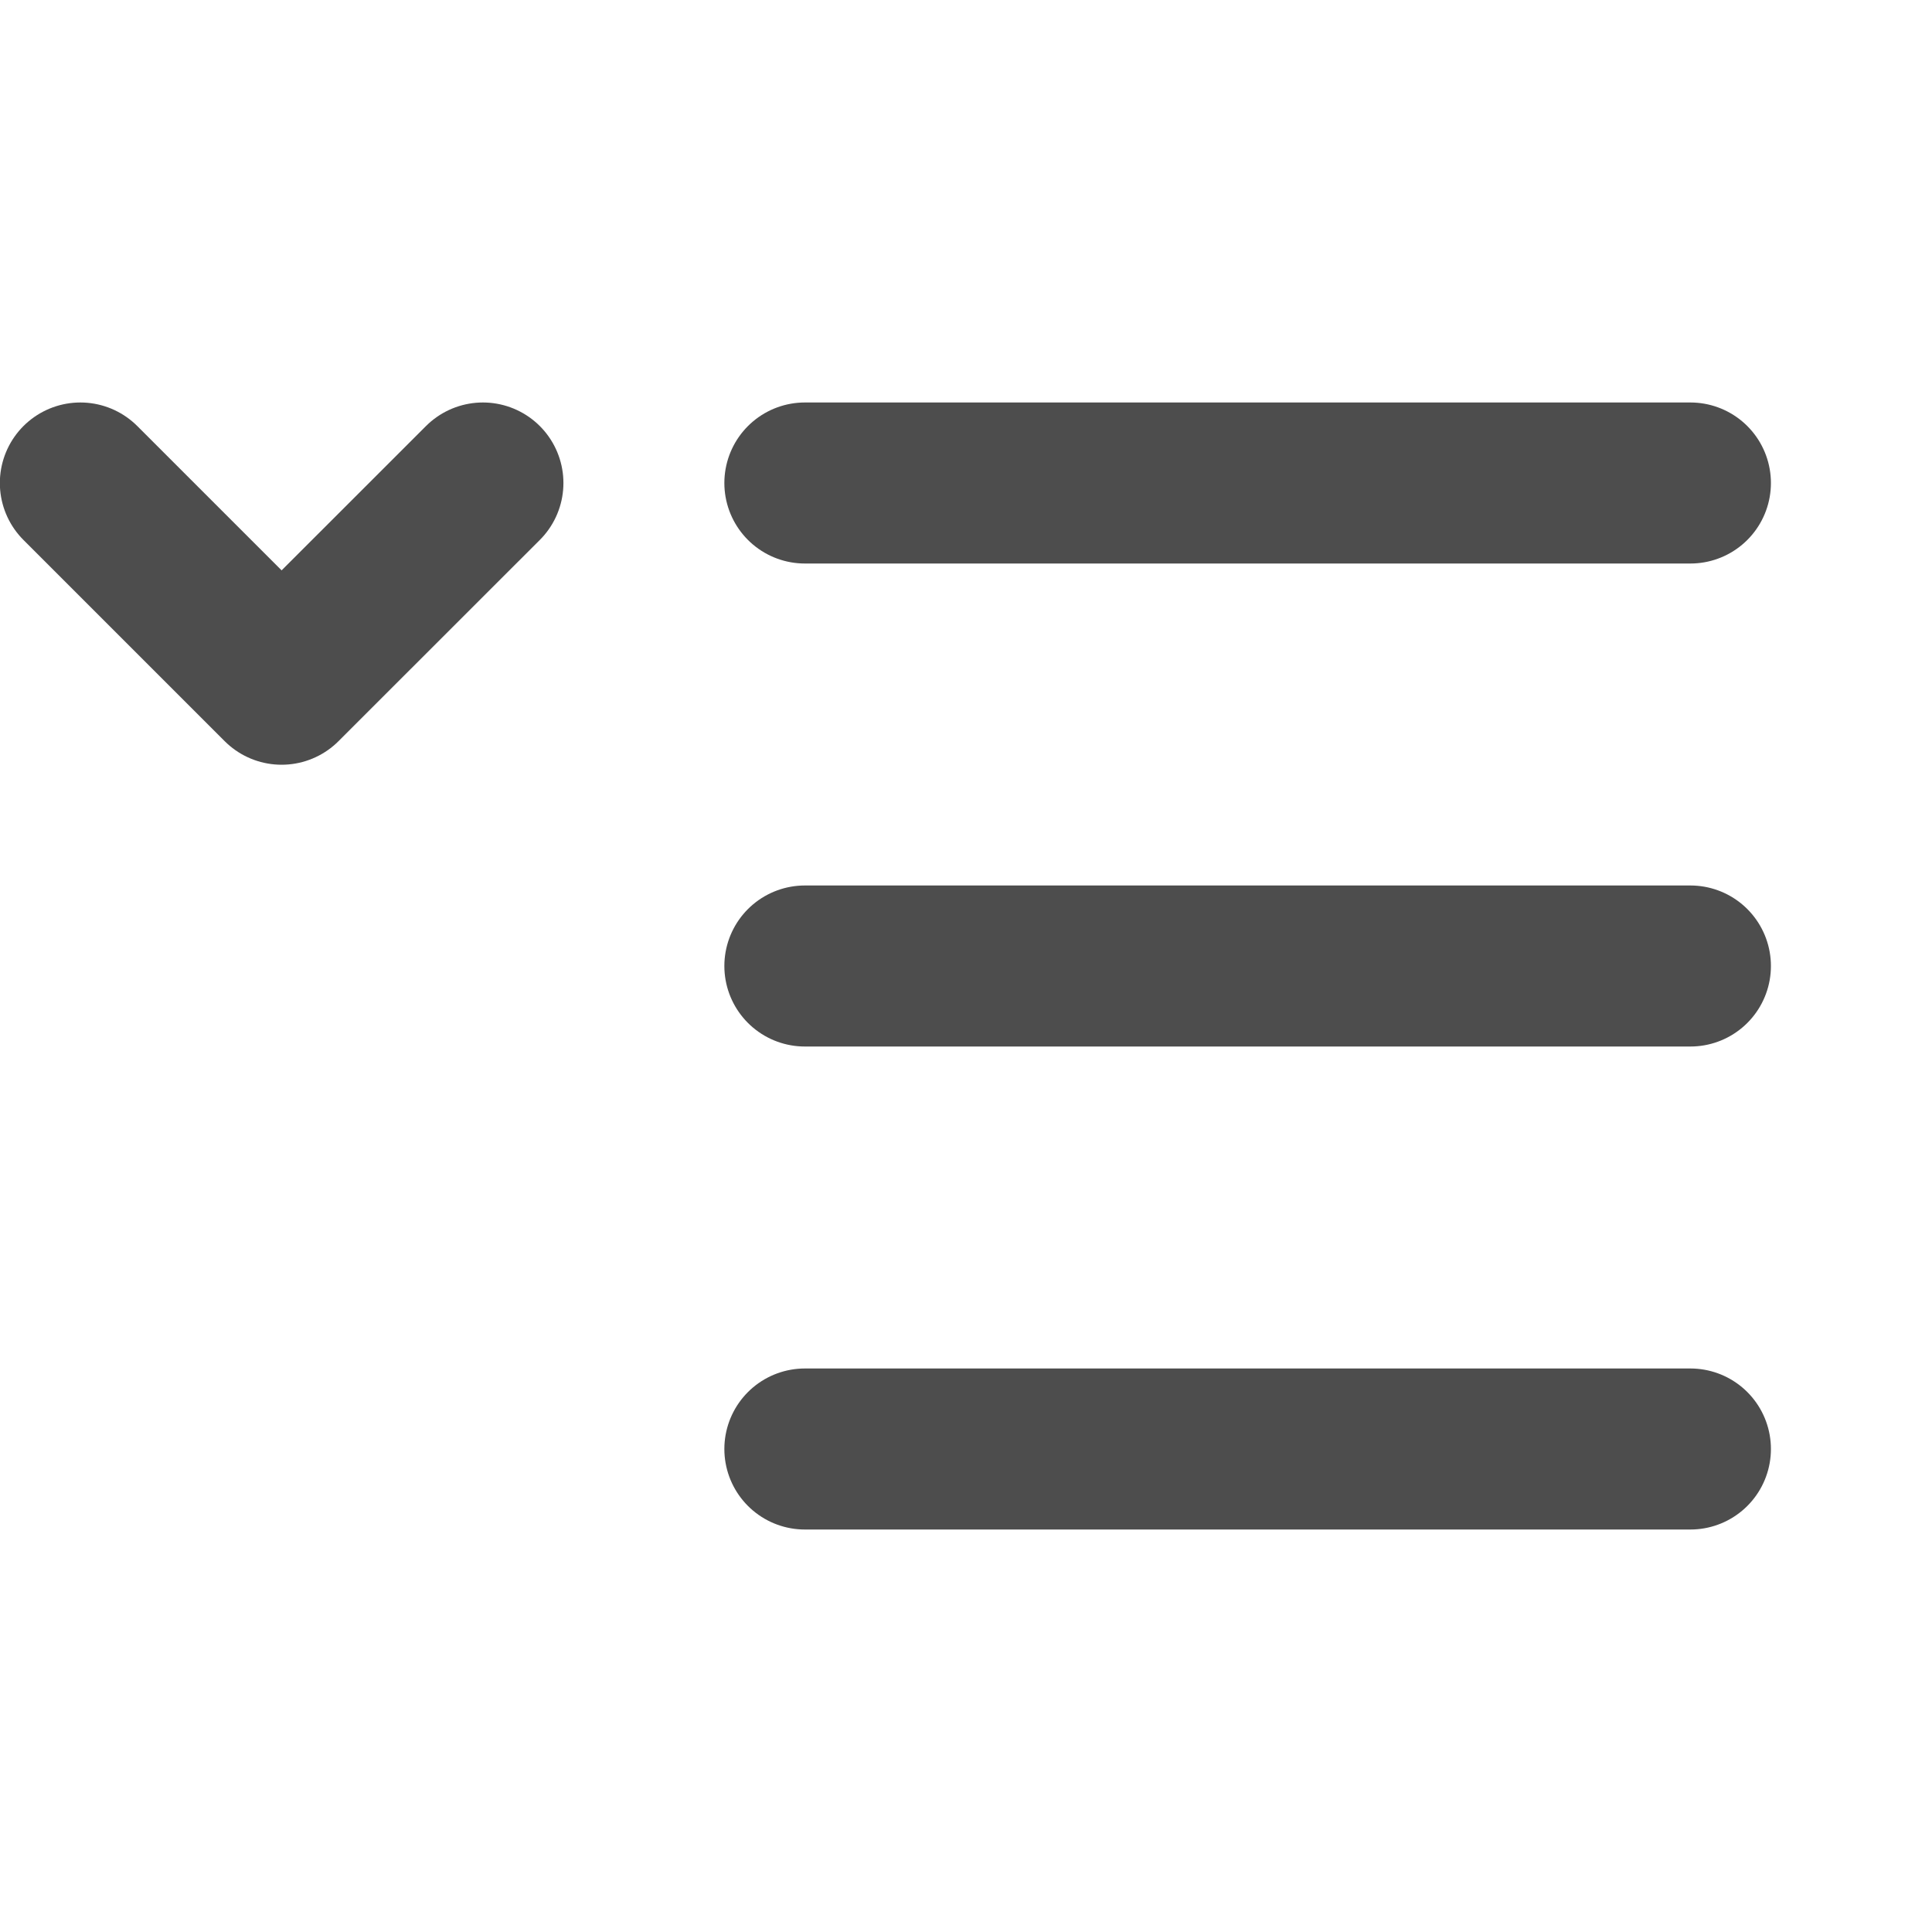 <svg width="20" height="20" viewBox="0 0 20 20" fill="none" xmlns="http://www.w3.org/2000/svg">
<path d="M8.332 5H17.499M8.332 10H17.499M8.332 15H17.499" stroke="#4D4D4D" stroke-width="1.667" stroke-linecap="round" stroke-linejoin="round"/>
<path d="M4.999 5L2.915 7.083L0.832 5" stroke="#4D4D4D" stroke-width="1.667" stroke-linecap="round" stroke-linejoin="round"/>
</svg>
